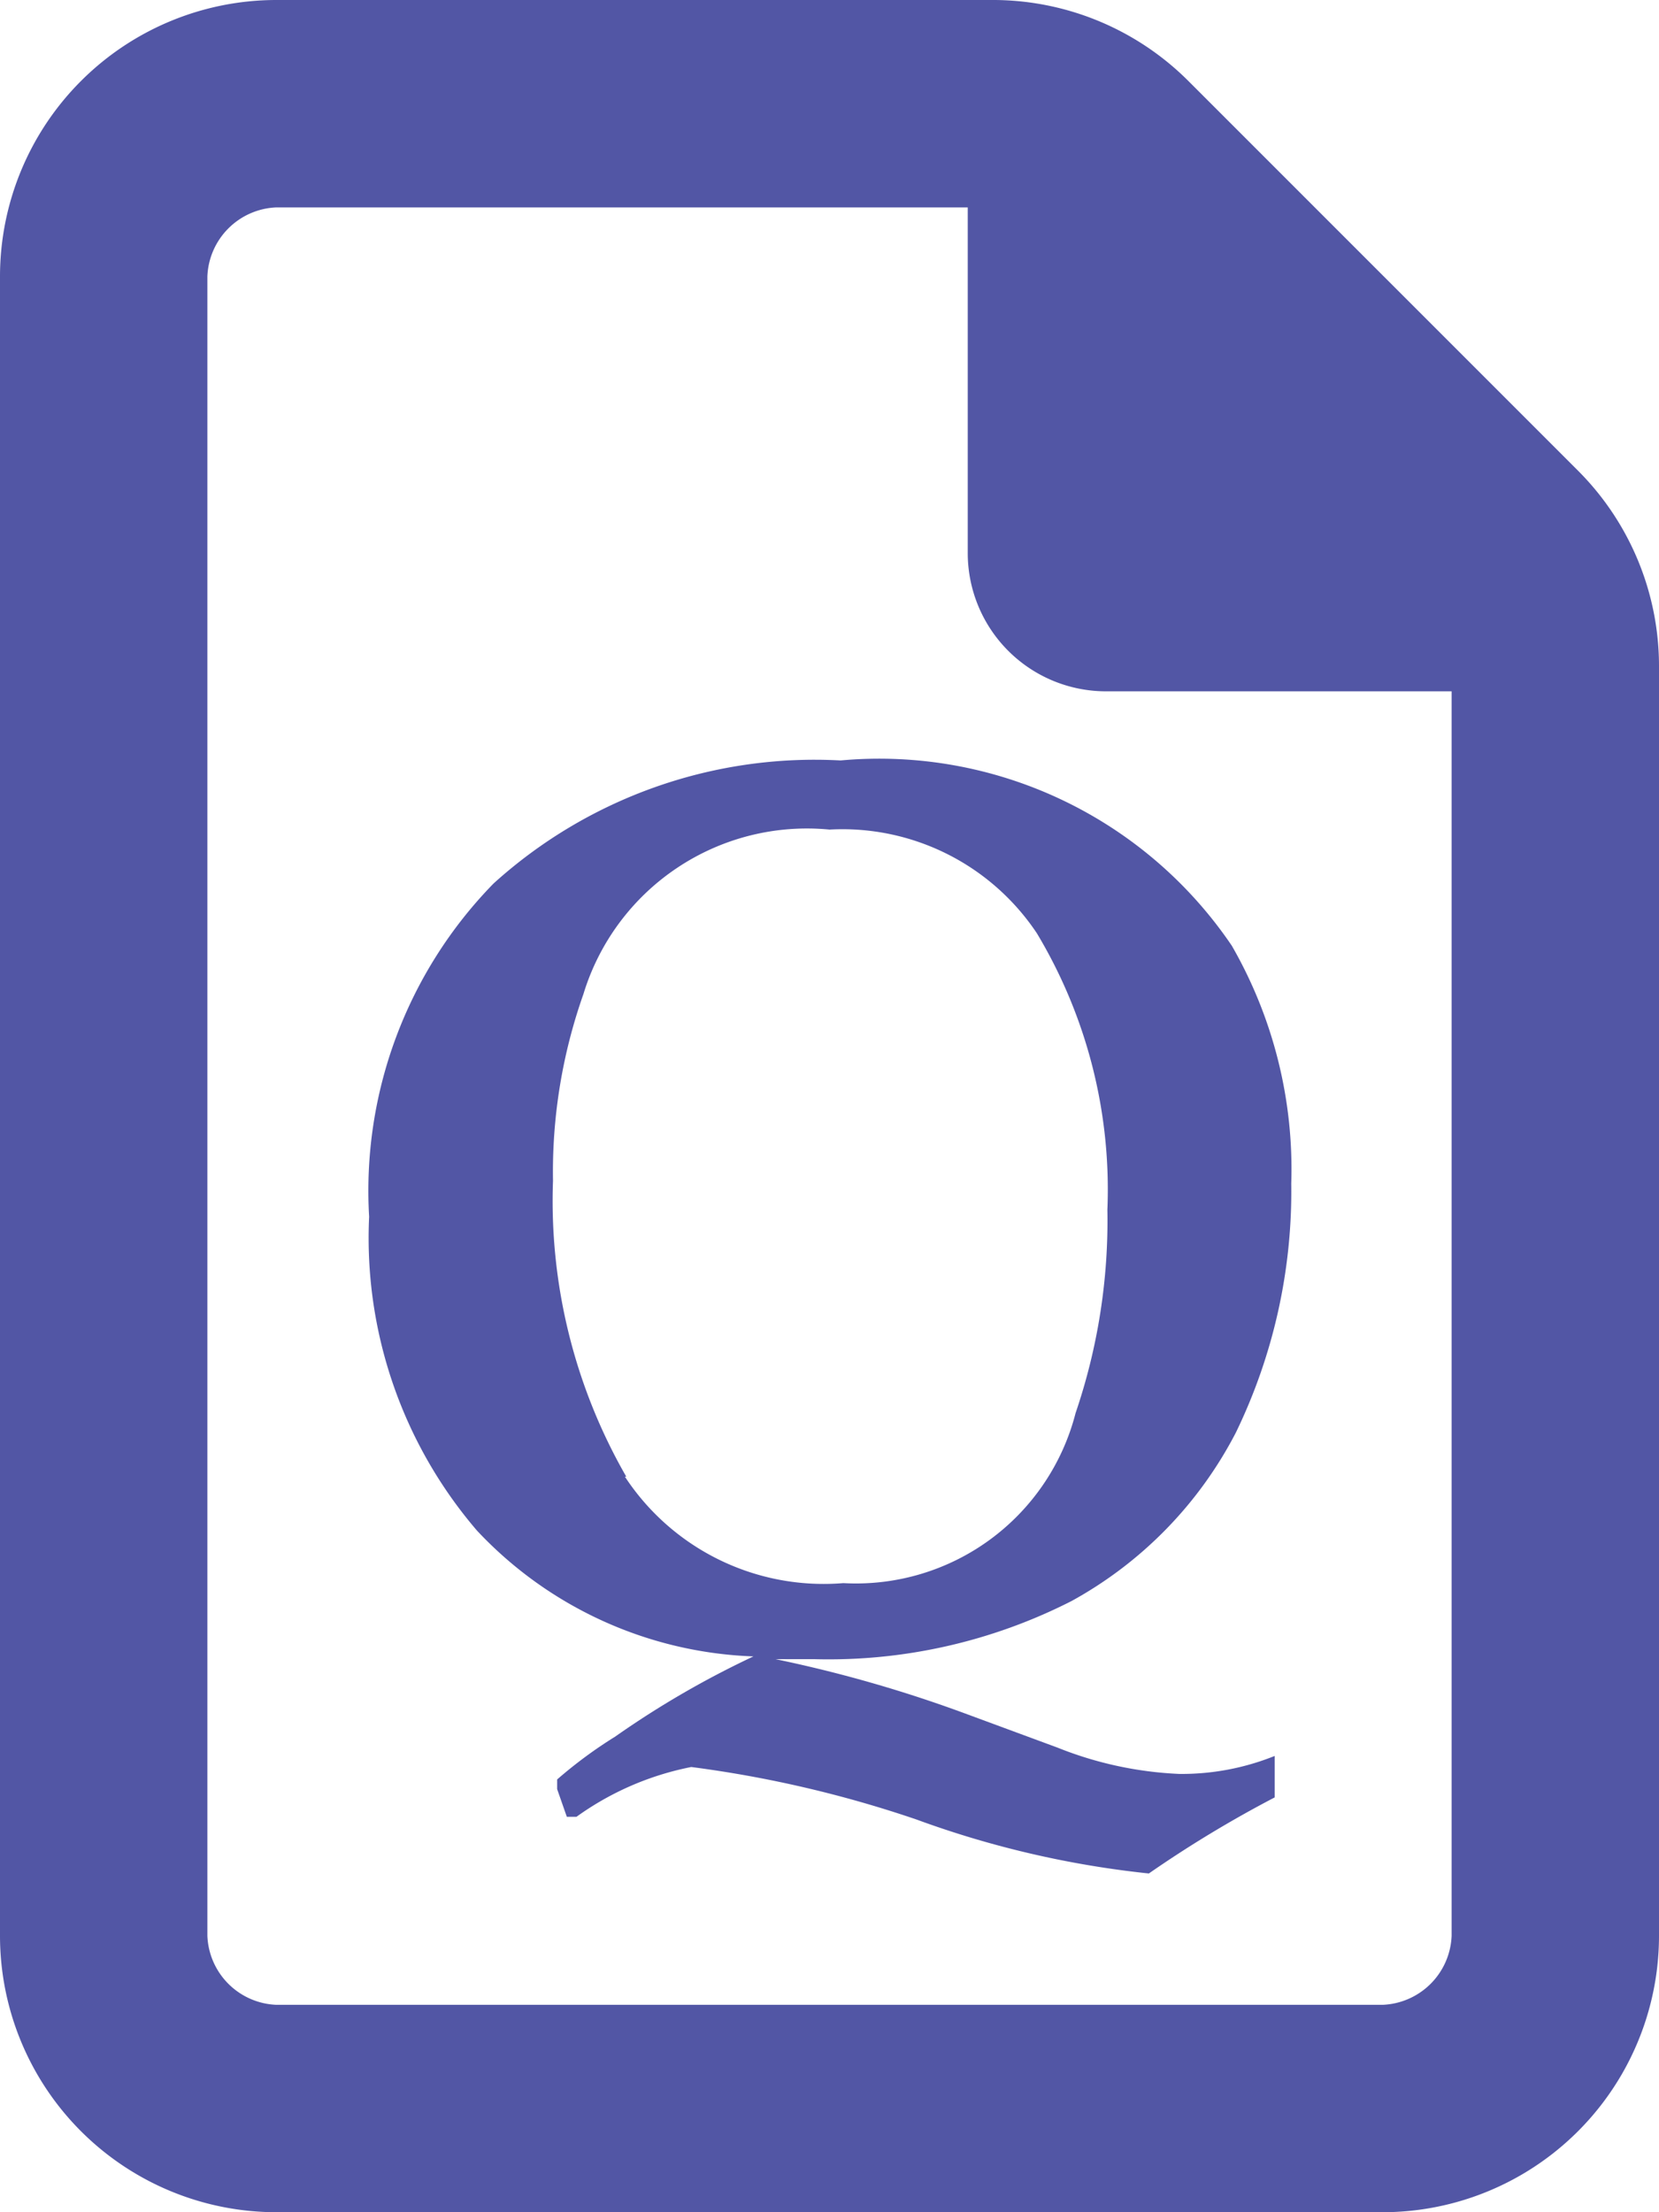 <svg id="Layer_1" data-name="Layer 1" xmlns="http://www.w3.org/2000/svg" viewBox="0 0 12 16"><defs><style>.cls-1{fill:#5256a5;}</style></defs><path class="cls-1" d="M10,14.5a.52.52,0,0,0,.5-.5V5H8A1,1,0,0,1,7,4V1.5H2a.52.52,0,0,0-.5.5V14a.52.52,0,0,0,.5.5ZM0,2A2,2,0,0,1,2,0H7.17A2,2,0,0,1,8.59.58l2.83,2.83A2,2,0,0,1,12,4.83V14a2,2,0,0,1-2,2H2a2,2,0,0,1-2-2Z"/><path class="cls-1" d="M8.53,12.83a2.67,2.67,0,0,1-.88-.19L7,12.4A9.59,9.59,0,0,0,5.61,12h.28a3.87,3.87,0,0,0,1.86-.42,2.92,2.92,0,0,0,1.19-1.22,4,4,0,0,0,.4-1.8,3.24,3.24,0,0,0-.43-1.72A3.08,3.08,0,0,0,6.08,5.5a3.46,3.46,0,0,0-2.51.89,3.18,3.18,0,0,0-.9,2.41,3.25,3.25,0,0,0,.78,2.27,2.88,2.88,0,0,0,2,.91,6.67,6.67,0,0,0-1,.58,3.25,3.25,0,0,0-.42.31v.07l.07.2h.07A2.12,2.12,0,0,1,5,12.78a8.38,8.38,0,0,1,1.63.38,7,7,0,0,0,1.68.39A8.46,8.46,0,0,1,9.22,13v-.3h0A1.8,1.8,0,0,1,8.53,12.83Zm-4-2.15A4,4,0,0,1,4,8.54a3.86,3.86,0,0,1,.22-1.35A1.69,1.69,0,0,1,6,6a1.69,1.69,0,0,1,1.5.75,3.6,3.6,0,0,1,.51,2,4.31,4.31,0,0,1-.23,1.47A1.64,1.64,0,0,1,6.1,11.45a1.72,1.72,0,0,1-1.58-.77Z"/></svg>